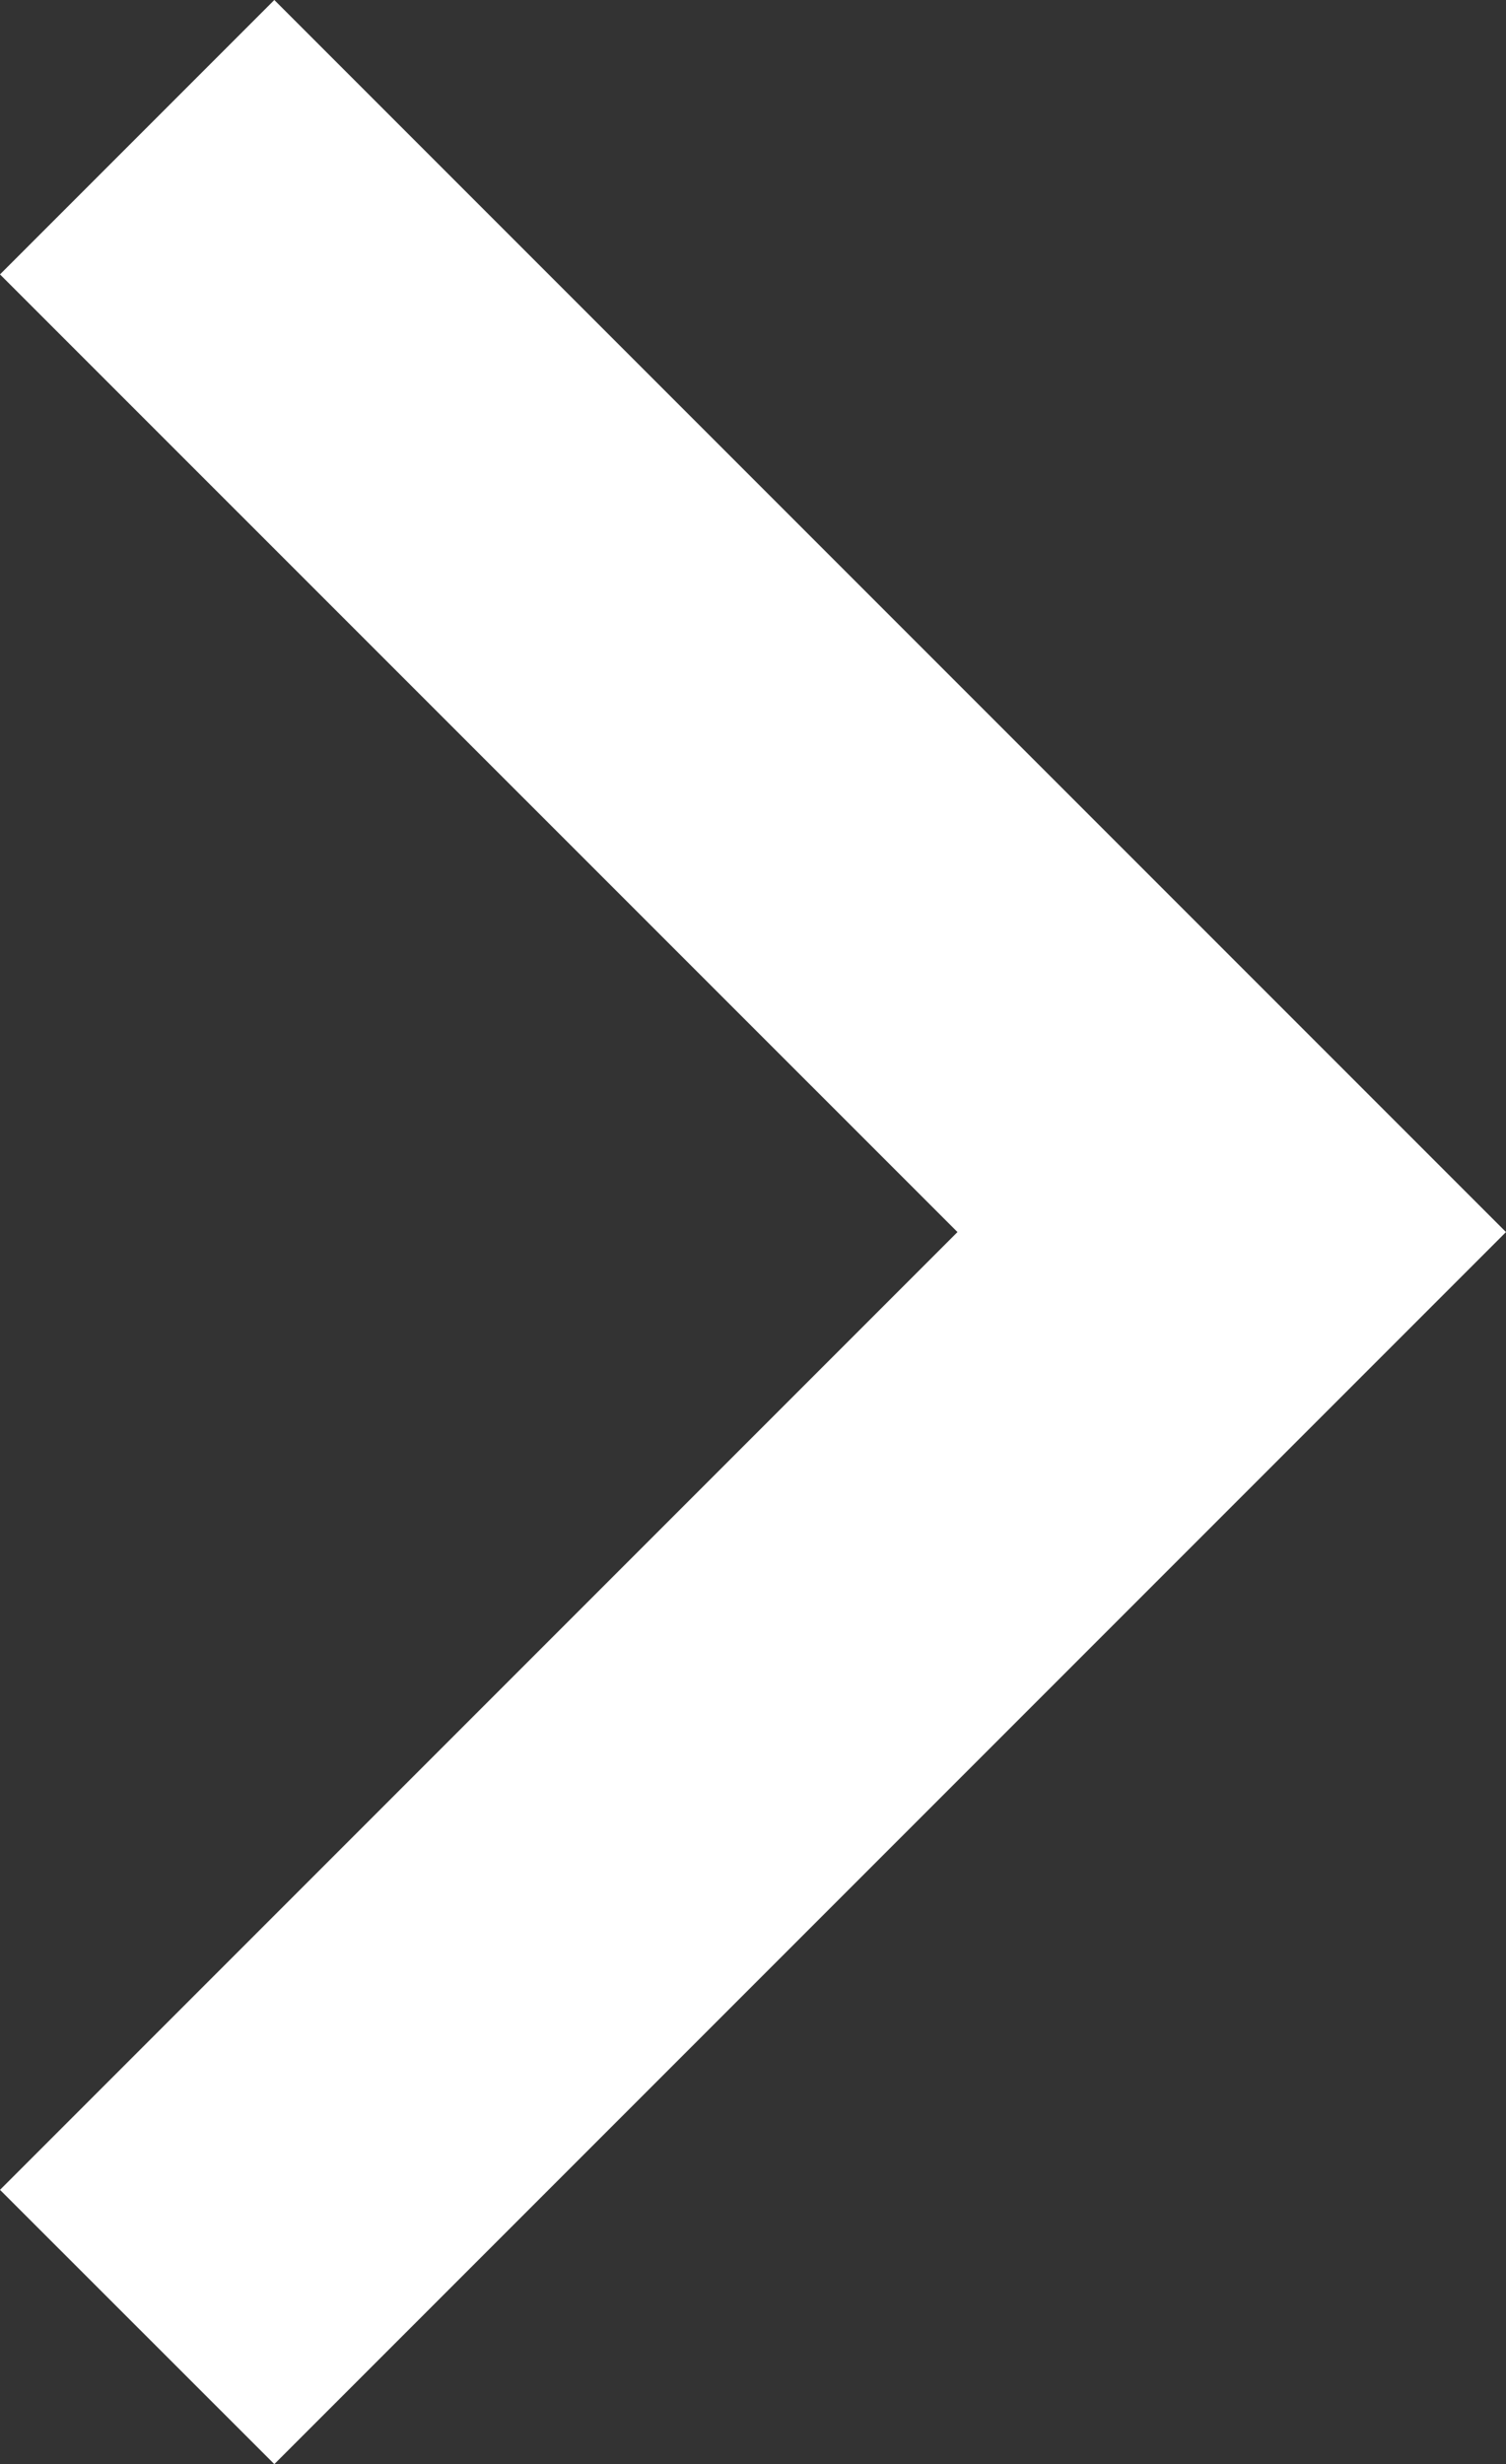 <svg xmlns="http://www.w3.org/2000/svg" viewBox="0 0 110.07 180.04"><rect x="0" y="0" width="110.07" height="180.04" fill="#333333" stroke="none"/><defs><style>.cls-1{fill:#fff;}</style></defs><title>Asset 7</title><g id="Layer_2" data-name="Layer 2"><g id="Layer_1-2" data-name="Layer 1"><polygon class="cls-1" points="0 160 20.05 180.04 110.07 90.02 20.05 0 0 20.05 69.98 90.02 0 160"/></g></g></svg>